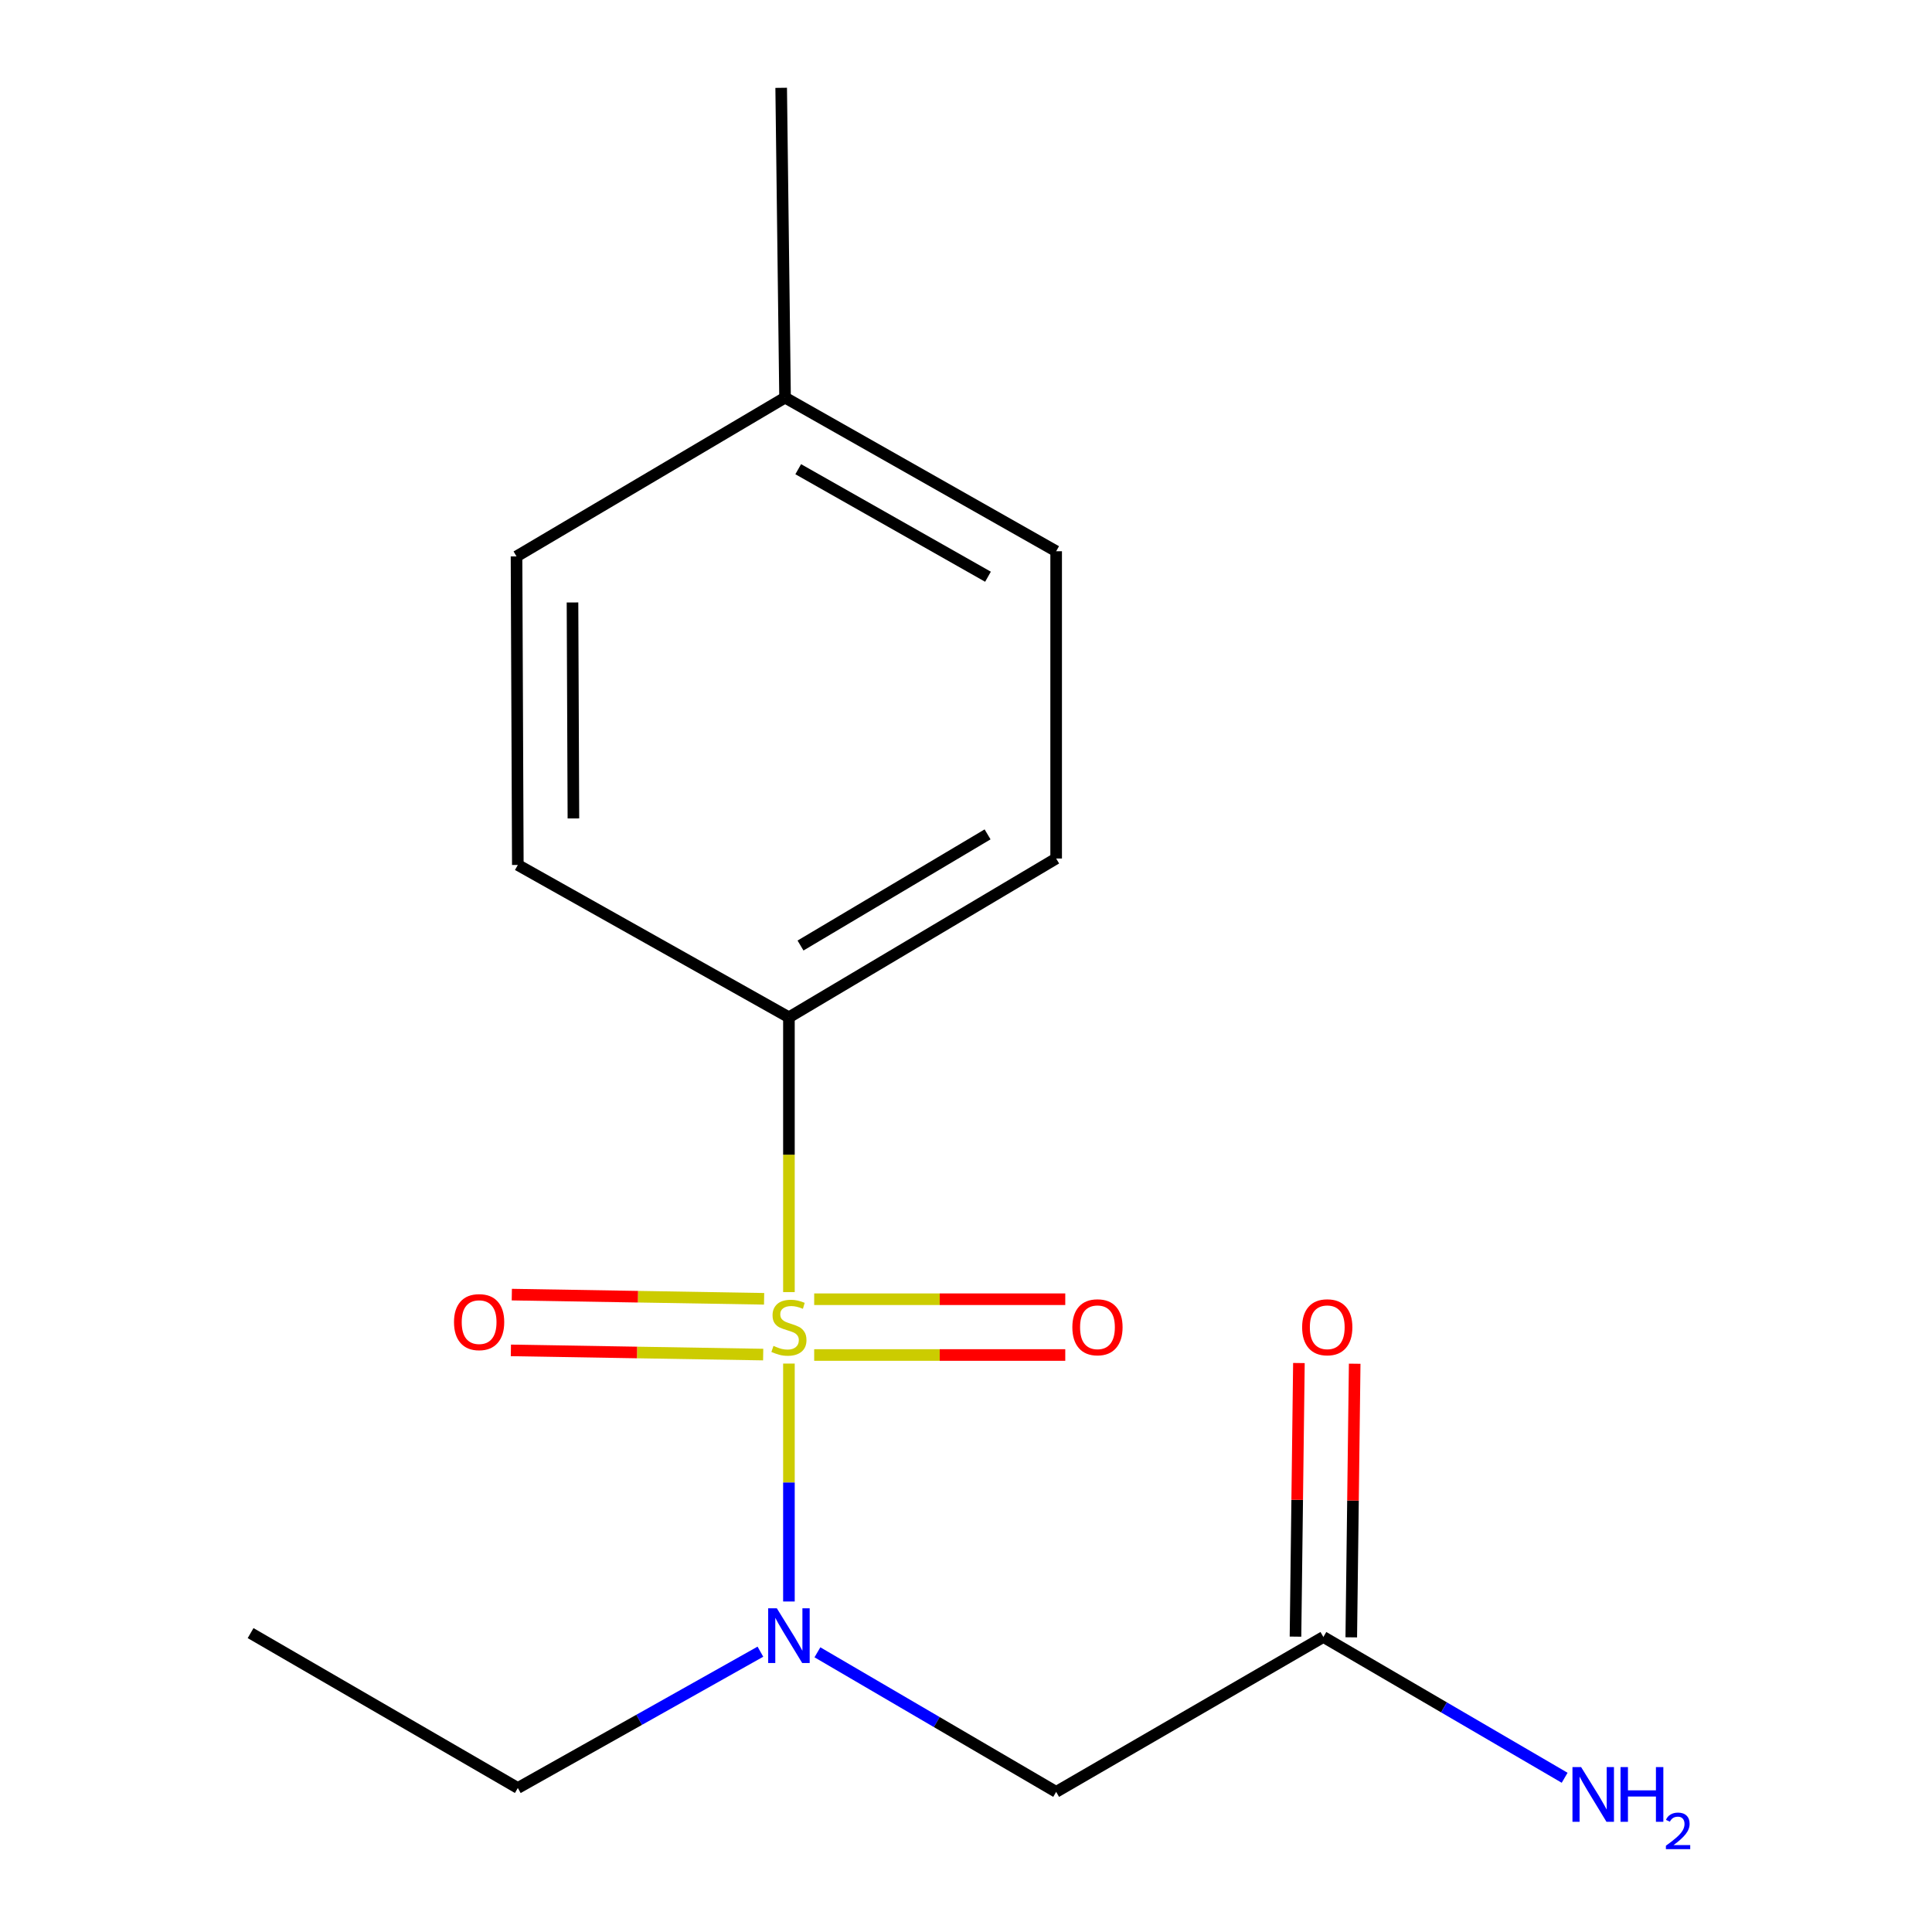 <?xml version='1.0' encoding='iso-8859-1'?>
<svg version='1.1' baseProfile='full'
              xmlns='http://www.w3.org/2000/svg'
                      xmlns:rdkit='http://www.rdkit.org/xml'
                      xmlns:xlink='http://www.w3.org/1999/xlink'
                  xml:space='preserve'
width='1000px' height='1000px' viewBox='0 0 1000 1000'>
<!-- END OF HEADER -->
<rect style='opacity:1.0;fill:#FFFFFF;stroke:none' width='1000' height='1000' x='0' y='0'> </rect>
<path class='bond-0' d='M 408.347,705.783 L 408.347,767.356' style='fill:none;fill-rule:evenodd;stroke:#CCCC00;stroke-width:6px;stroke-linecap:butt;stroke-linejoin:miter;stroke-opacity:1' />
<path class='bond-0' d='M 408.347,767.356 L 408.347,828.929' style='fill:none;fill-rule:evenodd;stroke:#0000FF;stroke-width:6px;stroke-linecap:butt;stroke-linejoin:miter;stroke-opacity:1' />
<path class='bond-2' d='M 408.347,668.782 L 408.347,597.669' style='fill:none;fill-rule:evenodd;stroke:#CCCC00;stroke-width:6px;stroke-linecap:butt;stroke-linejoin:miter;stroke-opacity:1' />
<path class='bond-2' d='M 408.347,597.669 L 408.347,526.555' style='fill:none;fill-rule:evenodd;stroke:#000000;stroke-width:6px;stroke-linecap:butt;stroke-linejoin:miter;stroke-opacity:1' />
<path class='bond-4' d='M 395.497,672.259 L 330.205,671.175' style='fill:none;fill-rule:evenodd;stroke:#CCCC00;stroke-width:6px;stroke-linecap:butt;stroke-linejoin:miter;stroke-opacity:1' />
<path class='bond-4' d='M 330.205,671.175 L 264.913,670.091' style='fill:none;fill-rule:evenodd;stroke:#FF0000;stroke-width:6px;stroke-linecap:butt;stroke-linejoin:miter;stroke-opacity:1' />
<path class='bond-4' d='M 395.018,701.128 L 329.726,700.044' style='fill:none;fill-rule:evenodd;stroke:#CCCC00;stroke-width:6px;stroke-linecap:butt;stroke-linejoin:miter;stroke-opacity:1' />
<path class='bond-4' d='M 329.726,700.044 L 264.433,698.96' style='fill:none;fill-rule:evenodd;stroke:#FF0000;stroke-width:6px;stroke-linecap:butt;stroke-linejoin:miter;stroke-opacity:1' />
<path class='bond-5' d='M 421.42,701.347 L 486.4,701.347' style='fill:none;fill-rule:evenodd;stroke:#CCCC00;stroke-width:6px;stroke-linecap:butt;stroke-linejoin:miter;stroke-opacity:1' />
<path class='bond-5' d='M 486.4,701.347 L 551.38,701.347' style='fill:none;fill-rule:evenodd;stroke:#FF0000;stroke-width:6px;stroke-linecap:butt;stroke-linejoin:miter;stroke-opacity:1' />
<path class='bond-5' d='M 421.42,672.475 L 486.4,672.475' style='fill:none;fill-rule:evenodd;stroke:#CCCC00;stroke-width:6px;stroke-linecap:butt;stroke-linejoin:miter;stroke-opacity:1' />
<path class='bond-5' d='M 486.4,672.475 L 551.38,672.475' style='fill:none;fill-rule:evenodd;stroke:#FF0000;stroke-width:6px;stroke-linecap:butt;stroke-linejoin:miter;stroke-opacity:1' />
<path class='bond-1' d='M 423.093,855.23 L 484.878,891.349' style='fill:none;fill-rule:evenodd;stroke:#0000FF;stroke-width:6px;stroke-linecap:butt;stroke-linejoin:miter;stroke-opacity:1' />
<path class='bond-1' d='M 484.878,891.349 L 546.664,927.469' style='fill:none;fill-rule:evenodd;stroke:#000000;stroke-width:6px;stroke-linecap:butt;stroke-linejoin:miter;stroke-opacity:1' />
<path class='bond-13' d='M 393.583,854.906 L 330.804,890.185' style='fill:none;fill-rule:evenodd;stroke:#0000FF;stroke-width:6px;stroke-linecap:butt;stroke-linejoin:miter;stroke-opacity:1' />
<path class='bond-13' d='M 330.804,890.185 L 268.025,925.464' style='fill:none;fill-rule:evenodd;stroke:#000000;stroke-width:6px;stroke-linecap:butt;stroke-linejoin:miter;stroke-opacity:1' />
<path class='bond-3' d='M 546.664,927.469 L 684.98,847.299' style='fill:none;fill-rule:evenodd;stroke:#000000;stroke-width:6px;stroke-linecap:butt;stroke-linejoin:miter;stroke-opacity:1' />
<path class='bond-7' d='M 408.347,526.555 L 546.664,444.364' style='fill:none;fill-rule:evenodd;stroke:#000000;stroke-width:6px;stroke-linecap:butt;stroke-linejoin:miter;stroke-opacity:1' />
<path class='bond-7' d='M 414.345,489.405 L 511.167,431.871' style='fill:none;fill-rule:evenodd;stroke:#000000;stroke-width:6px;stroke-linecap:butt;stroke-linejoin:miter;stroke-opacity:1' />
<path class='bond-8' d='M 408.347,526.555 L 268.025,447.7' style='fill:none;fill-rule:evenodd;stroke:#000000;stroke-width:6px;stroke-linecap:butt;stroke-linejoin:miter;stroke-opacity:1' />
<path class='bond-6' d='M 699.415,847.48 L 700.301,776.671' style='fill:none;fill-rule:evenodd;stroke:#000000;stroke-width:6px;stroke-linecap:butt;stroke-linejoin:miter;stroke-opacity:1' />
<path class='bond-6' d='M 700.301,776.671 L 701.186,705.861' style='fill:none;fill-rule:evenodd;stroke:#FF0000;stroke-width:6px;stroke-linecap:butt;stroke-linejoin:miter;stroke-opacity:1' />
<path class='bond-6' d='M 670.545,847.119 L 671.43,776.31' style='fill:none;fill-rule:evenodd;stroke:#000000;stroke-width:6px;stroke-linecap:butt;stroke-linejoin:miter;stroke-opacity:1' />
<path class='bond-6' d='M 671.43,776.31 L 672.315,705.501' style='fill:none;fill-rule:evenodd;stroke:#FF0000;stroke-width:6px;stroke-linecap:butt;stroke-linejoin:miter;stroke-opacity:1' />
<path class='bond-9' d='M 684.98,847.299 L 747.421,883.737' style='fill:none;fill-rule:evenodd;stroke:#000000;stroke-width:6px;stroke-linecap:butt;stroke-linejoin:miter;stroke-opacity:1' />
<path class='bond-9' d='M 747.421,883.737 L 809.861,920.174' style='fill:none;fill-rule:evenodd;stroke:#0000FF;stroke-width:6px;stroke-linecap:butt;stroke-linejoin:miter;stroke-opacity:1' />
<path class='bond-10' d='M 546.664,444.364 L 546.664,285.323' style='fill:none;fill-rule:evenodd;stroke:#000000;stroke-width:6px;stroke-linecap:butt;stroke-linejoin:miter;stroke-opacity:1' />
<path class='bond-11' d='M 268.025,447.7 L 267.352,288.002' style='fill:none;fill-rule:evenodd;stroke:#000000;stroke-width:6px;stroke-linecap:butt;stroke-linejoin:miter;stroke-opacity:1' />
<path class='bond-11' d='M 296.797,423.624 L 296.325,311.835' style='fill:none;fill-rule:evenodd;stroke:#000000;stroke-width:6px;stroke-linecap:butt;stroke-linejoin:miter;stroke-opacity:1' />
<path class='bond-16' d='M 546.664,285.323 L 406.342,205.811' style='fill:none;fill-rule:evenodd;stroke:#000000;stroke-width:6px;stroke-linecap:butt;stroke-linejoin:miter;stroke-opacity:1' />
<path class='bond-16' d='M 511.381,298.516 L 413.156,242.858' style='fill:none;fill-rule:evenodd;stroke:#000000;stroke-width:6px;stroke-linecap:butt;stroke-linejoin:miter;stroke-opacity:1' />
<path class='bond-12' d='M 267.352,288.002 L 406.342,205.811' style='fill:none;fill-rule:evenodd;stroke:#000000;stroke-width:6px;stroke-linecap:butt;stroke-linejoin:miter;stroke-opacity:1' />
<path class='bond-14' d='M 406.342,205.811 L 404.337,45.455' style='fill:none;fill-rule:evenodd;stroke:#000000;stroke-width:6px;stroke-linecap:butt;stroke-linejoin:miter;stroke-opacity:1' />
<path class='bond-15' d='M 268.025,925.464 L 129.709,845.294' style='fill:none;fill-rule:evenodd;stroke:#000000;stroke-width:6px;stroke-linecap:butt;stroke-linejoin:miter;stroke-opacity:1' />
<path  class='atom-0' d='M 400.347 696.631
Q 400.667 696.751, 401.987 697.311
Q 403.307 697.871, 404.747 698.231
Q 406.227 698.551, 407.667 698.551
Q 410.347 698.551, 411.907 697.271
Q 413.467 695.951, 413.467 693.671
Q 413.467 692.111, 412.667 691.151
Q 411.907 690.191, 410.707 689.671
Q 409.507 689.151, 407.507 688.551
Q 404.987 687.791, 403.467 687.071
Q 401.987 686.351, 400.907 684.831
Q 399.867 683.311, 399.867 680.751
Q 399.867 677.191, 402.267 674.991
Q 404.707 672.791, 409.507 672.791
Q 412.787 672.791, 416.507 674.351
L 415.587 677.431
Q 412.187 676.031, 409.627 676.031
Q 406.867 676.031, 405.347 677.191
Q 403.827 678.311, 403.867 680.271
Q 403.867 681.791, 404.627 682.711
Q 405.427 683.631, 406.547 684.151
Q 407.707 684.671, 409.627 685.271
Q 412.187 686.071, 413.707 686.871
Q 415.227 687.671, 416.307 689.311
Q 417.427 690.911, 417.427 693.671
Q 417.427 697.591, 414.787 699.711
Q 412.187 701.791, 407.827 701.791
Q 405.307 701.791, 403.387 701.231
Q 401.507 700.711, 399.267 699.791
L 400.347 696.631
' fill='#CCCC00'/>
<path  class='atom-1' d='M 402.087 832.449
L 411.367 847.449
Q 412.287 848.929, 413.767 851.609
Q 415.247 854.289, 415.327 854.449
L 415.327 832.449
L 419.087 832.449
L 419.087 860.769
L 415.207 860.769
L 405.247 844.369
Q 404.087 842.449, 402.847 840.249
Q 401.647 838.049, 401.287 837.369
L 401.287 860.769
L 397.607 860.769
L 397.607 832.449
L 402.087 832.449
' fill='#0000FF'/>
<path  class='atom-5' d='M 234.991 684.328
Q 234.991 677.528, 238.351 673.728
Q 241.711 669.928, 247.991 669.928
Q 254.271 669.928, 257.631 673.728
Q 260.991 677.528, 260.991 684.328
Q 260.991 691.208, 257.591 695.128
Q 254.191 699.008, 247.991 699.008
Q 241.751 699.008, 238.351 695.128
Q 234.991 691.248, 234.991 684.328
M 247.991 695.808
Q 252.311 695.808, 254.631 692.928
Q 256.991 690.008, 256.991 684.328
Q 256.991 678.768, 254.631 675.968
Q 252.311 673.128, 247.991 673.128
Q 243.671 673.128, 241.311 675.928
Q 238.991 678.728, 238.991 684.328
Q 238.991 690.048, 241.311 692.928
Q 243.671 695.808, 247.991 695.808
' fill='#FF0000'/>
<path  class='atom-6' d='M 555.045 686.991
Q 555.045 680.191, 558.405 676.391
Q 561.765 672.591, 568.045 672.591
Q 574.325 672.591, 577.685 676.391
Q 581.045 680.191, 581.045 686.991
Q 581.045 693.871, 577.645 697.791
Q 574.245 701.671, 568.045 701.671
Q 561.805 701.671, 558.405 697.791
Q 555.045 693.911, 555.045 686.991
M 568.045 698.471
Q 572.365 698.471, 574.685 695.591
Q 577.045 692.671, 577.045 686.991
Q 577.045 681.431, 574.685 678.631
Q 572.365 675.791, 568.045 675.791
Q 563.725 675.791, 561.365 678.591
Q 559.045 681.391, 559.045 686.991
Q 559.045 692.711, 561.365 695.591
Q 563.725 698.471, 568.045 698.471
' fill='#FF0000'/>
<path  class='atom-7' d='M 673.985 686.991
Q 673.985 680.191, 677.345 676.391
Q 680.705 672.591, 686.985 672.591
Q 693.265 672.591, 696.625 676.391
Q 699.985 680.191, 699.985 686.991
Q 699.985 693.871, 696.585 697.791
Q 693.185 701.671, 686.985 701.671
Q 680.745 701.671, 677.345 697.791
Q 673.985 693.911, 673.985 686.991
M 686.985 698.471
Q 691.305 698.471, 693.625 695.591
Q 695.985 692.671, 695.985 686.991
Q 695.985 681.431, 693.625 678.631
Q 691.305 675.791, 686.985 675.791
Q 682.665 675.791, 680.305 678.591
Q 677.985 681.391, 677.985 686.991
Q 677.985 692.711, 680.305 695.591
Q 682.665 698.471, 686.985 698.471
' fill='#FF0000'/>
<path  class='atom-10' d='M 818.384 914.641
L 827.664 929.641
Q 828.584 931.121, 830.064 933.801
Q 831.544 936.481, 831.624 936.641
L 831.624 914.641
L 835.384 914.641
L 835.384 942.961
L 831.504 942.961
L 821.544 926.561
Q 820.384 924.641, 819.144 922.441
Q 817.944 920.241, 817.584 919.561
L 817.584 942.961
L 813.904 942.961
L 813.904 914.641
L 818.384 914.641
' fill='#0000FF'/>
<path  class='atom-10' d='M 838.784 914.641
L 842.624 914.641
L 842.624 926.681
L 857.104 926.681
L 857.104 914.641
L 860.944 914.641
L 860.944 942.961
L 857.104 942.961
L 857.104 929.881
L 842.624 929.881
L 842.624 942.961
L 838.784 942.961
L 838.784 914.641
' fill='#0000FF'/>
<path  class='atom-10' d='M 862.317 941.967
Q 863.003 940.198, 864.64 939.221
Q 866.277 938.218, 868.547 938.218
Q 871.372 938.218, 872.956 939.749
Q 874.54 941.281, 874.54 944
Q 874.54 946.772, 872.481 949.359
Q 870.448 951.946, 866.224 955.009
L 874.857 955.009
L 874.857 957.121
L 862.264 957.121
L 862.264 955.352
Q 865.749 952.87, 867.808 951.022
Q 869.894 949.174, 870.897 947.511
Q 871.9 945.848, 871.9 944.132
Q 871.9 942.337, 871.003 941.333
Q 870.105 940.33, 868.547 940.33
Q 867.043 940.33, 866.039 940.937
Q 865.036 941.545, 864.323 942.891
L 862.317 941.967
' fill='#0000FF'/>
</svg>
